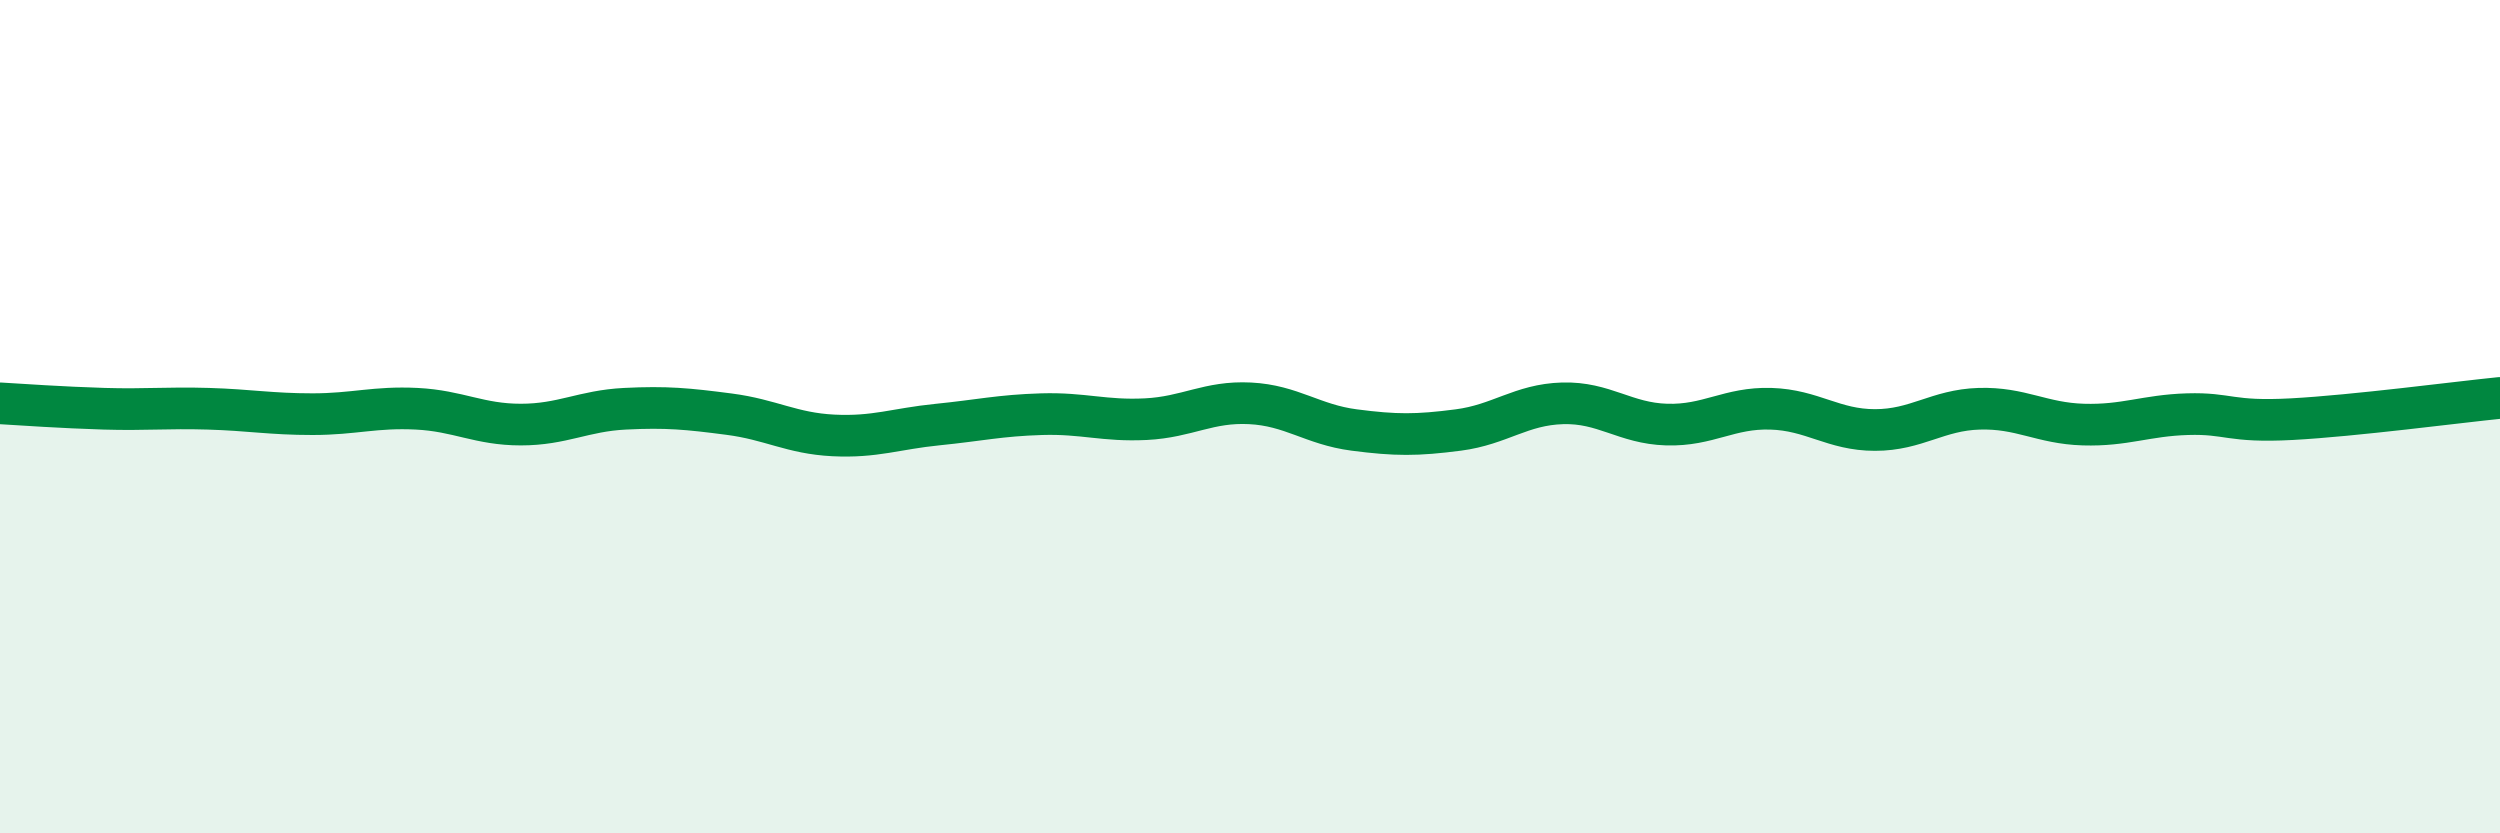 
    <svg width="60" height="20" viewBox="0 0 60 20" xmlns="http://www.w3.org/2000/svg">
      <path
        d="M 0,9.68 C 0.5,9.71 1.5,9.78 2.5,9.81 C 3.5,9.84 4,9.78 5,9.81 C 6,9.84 6.5,9.94 7.5,9.94 C 8.5,9.94 9,9.76 10,9.81 C 11,9.86 11.5,10.19 12.5,10.19 C 13.5,10.19 14,9.86 15,9.81 C 16,9.76 16.5,9.81 17.5,9.94 C 18.5,10.07 19,10.4 20,10.45 C 21,10.5 21.5,10.29 22.5,10.19 C 23.5,10.09 24,9.97 25,9.94 C 26,9.91 26.5,10.11 27.5,10.06 C 28.5,10.01 29,9.63 30,9.68 C 31,9.73 31.5,10.19 32.5,10.32 C 33.5,10.45 34,10.45 35,10.32 C 36,10.19 36.5,9.71 37.5,9.68 C 38.5,9.65 39,10.16 40,10.19 C 41,10.22 41.5,9.78 42.5,9.81 C 43.5,9.84 44,10.32 45,10.32 C 46,10.32 46.5,9.84 47.5,9.81 C 48.5,9.78 49,10.16 50,10.19 C 51,10.22 51.5,9.97 52.5,9.94 C 53.5,9.91 53.5,10.14 55,10.06 C 56.5,9.98 59,9.65 60,9.55L60 20L0 20Z"
        fill="#008740"
        opacity="0.1"
        stroke-linecap="round"
        stroke-linejoin="round"
      />
      <path
        d="M 0,9.68 C 0.5,9.71 1.5,9.78 2.5,9.81 C 3.5,9.84 4,9.78 5,9.81 C 6,9.84 6.5,9.94 7.5,9.94 C 8.5,9.94 9,9.76 10,9.81 C 11,9.86 11.5,10.19 12.5,10.19 C 13.5,10.19 14,9.86 15,9.81 C 16,9.76 16.5,9.81 17.5,9.94 C 18.5,10.07 19,10.4 20,10.45 C 21,10.5 21.5,10.29 22.5,10.19 C 23.5,10.09 24,9.97 25,9.94 C 26,9.91 26.5,10.11 27.5,10.06 C 28.5,10.01 29,9.63 30,9.68 C 31,9.73 31.5,10.19 32.5,10.32 C 33.5,10.45 34,10.45 35,10.32 C 36,10.19 36.5,9.71 37.5,9.68 C 38.5,9.65 39,10.16 40,10.19 C 41,10.22 41.5,9.78 42.5,9.81 C 43.5,9.84 44,10.32 45,10.32 C 46,10.32 46.5,9.84 47.5,9.81 C 48.5,9.78 49,10.16 50,10.19 C 51,10.22 51.5,9.97 52.5,9.94 C 53.5,9.91 53.5,10.14 55,10.06 C 56.5,9.98 59,9.65 60,9.55"
        stroke="#008740"
        stroke-width="1"
        fill="none"
        stroke-linecap="round"
        stroke-linejoin="round"
      />
    </svg>
  